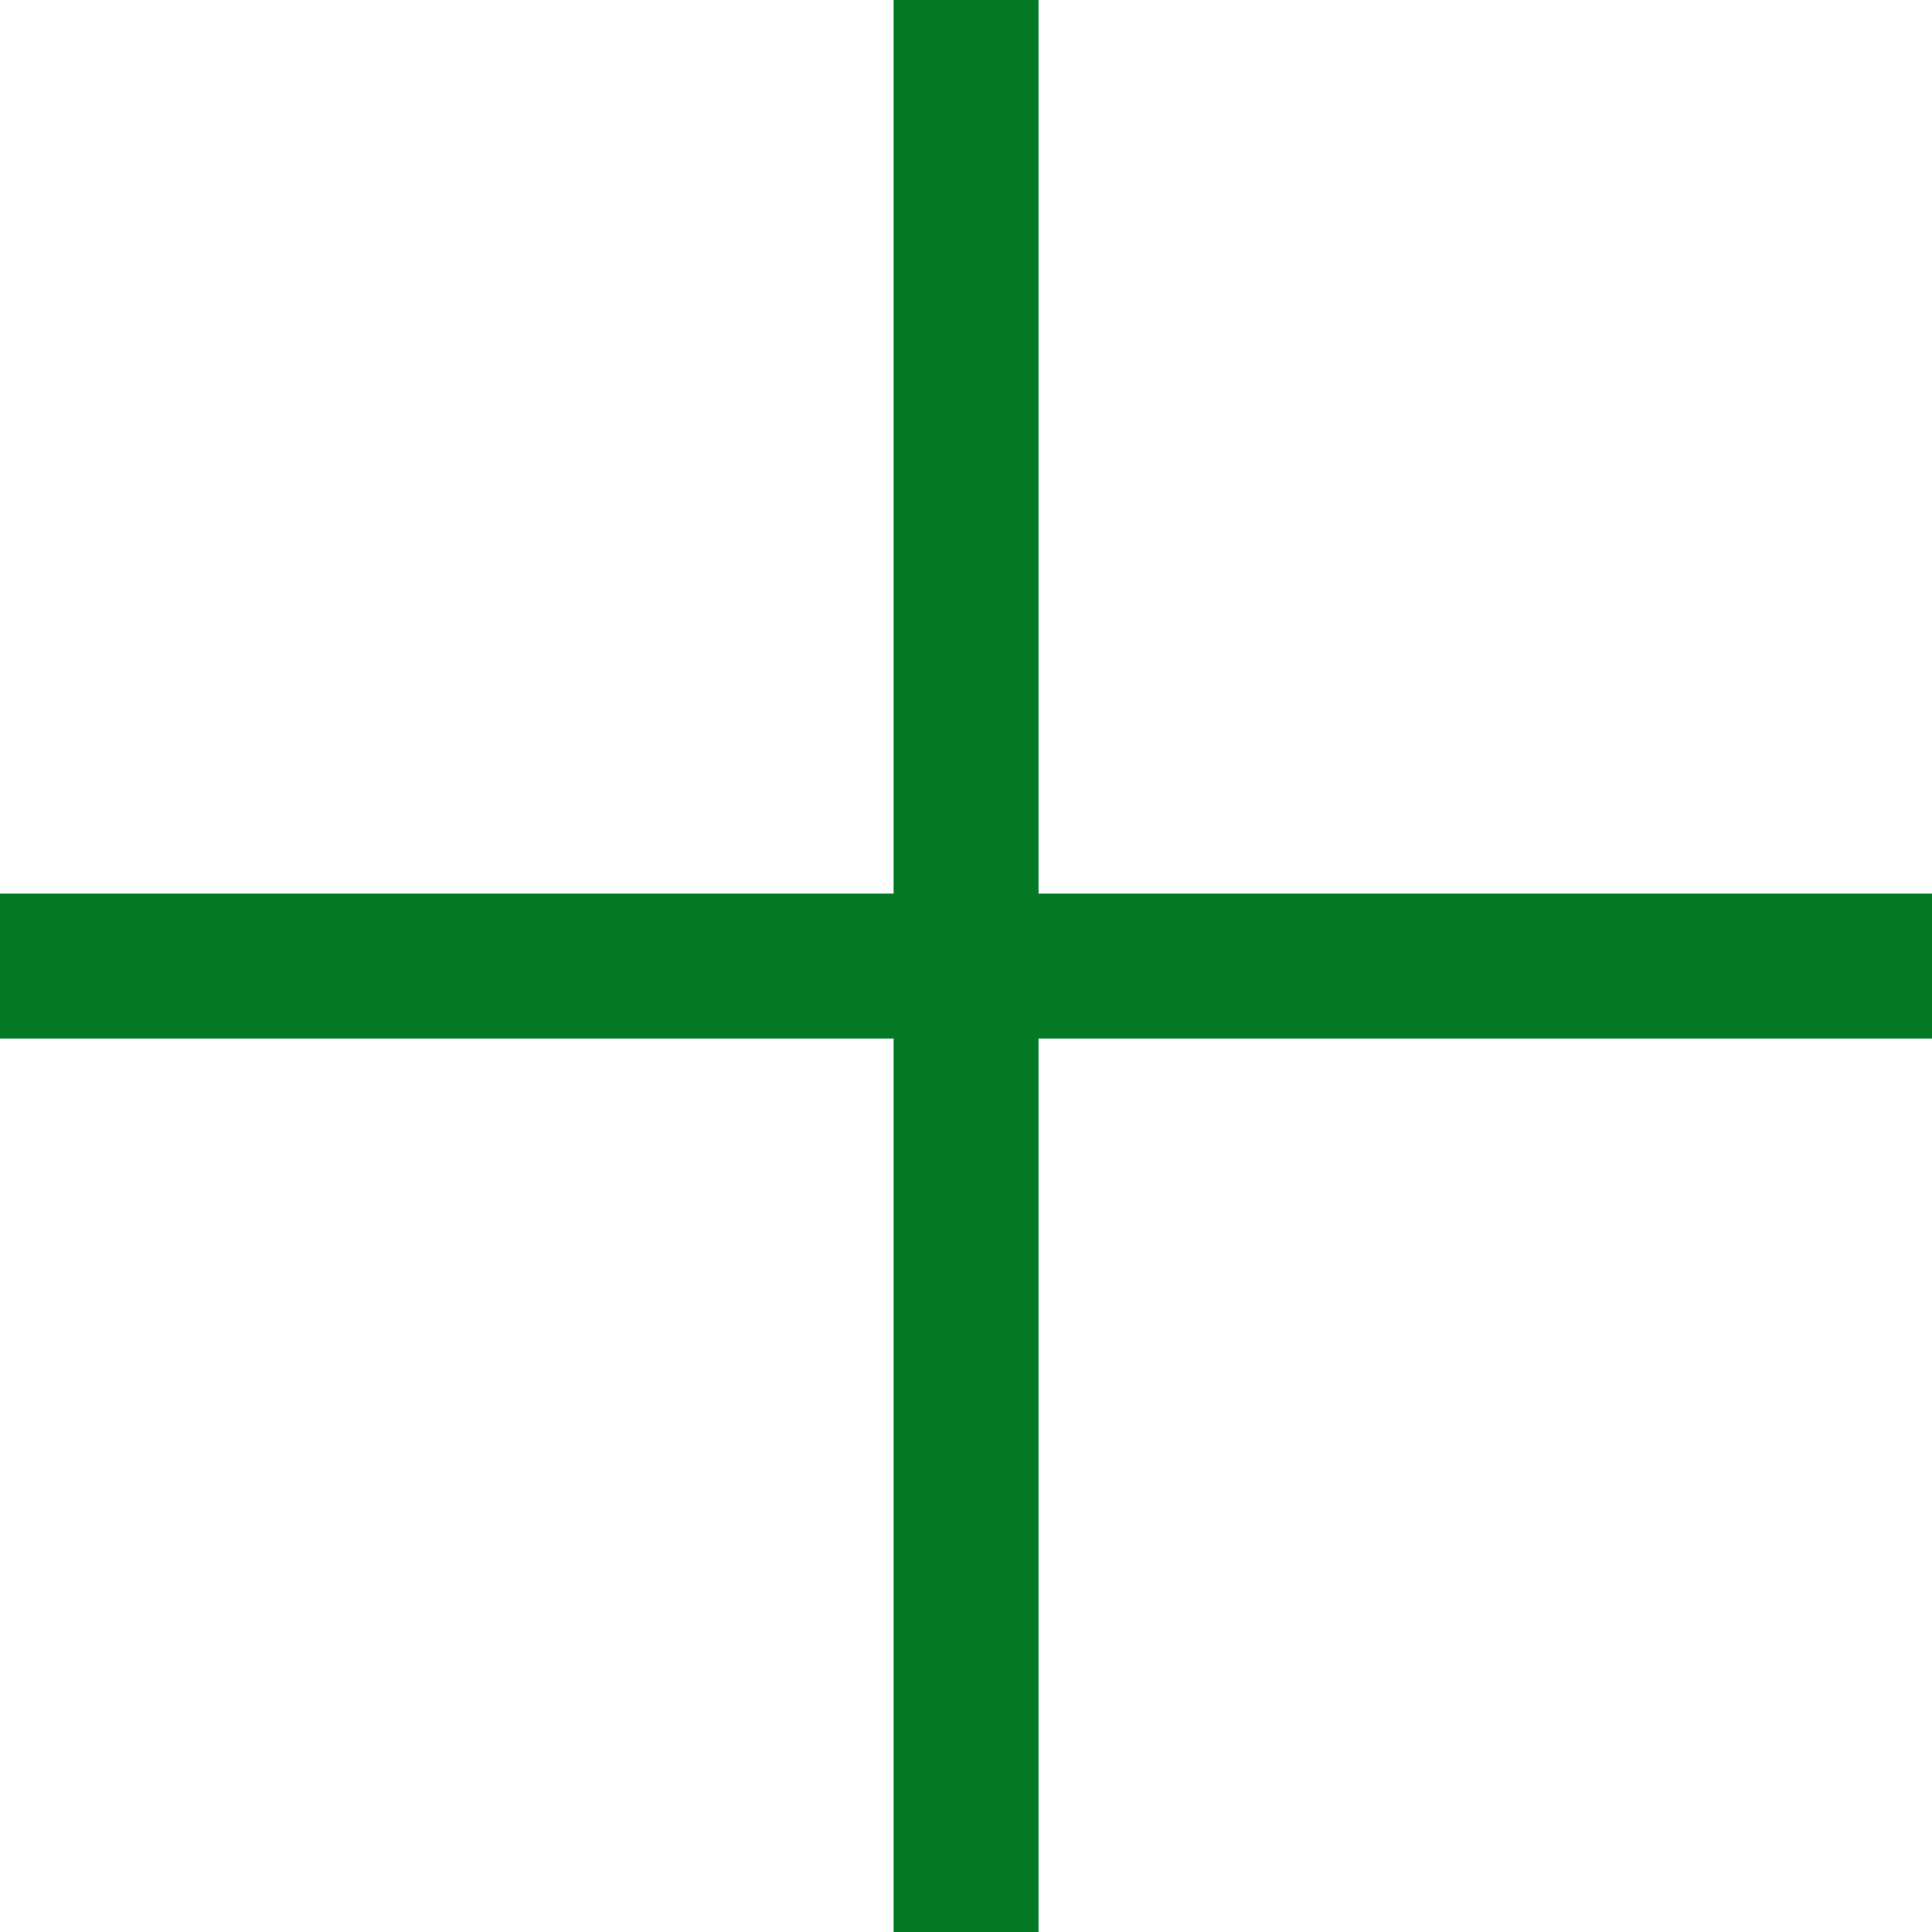 <?xml version="1.0" encoding="utf-8"?>
<svg xmlns="http://www.w3.org/2000/svg" fill="none" height="100%" overflow="visible" preserveAspectRatio="none" style="display: block;" viewBox="0 0 15.307 15.307" width="100%">
<g id="Plus">
<path d="M0 7.654H15.307" id="Vector 1090" stroke="#047824" stroke-width="1.148"/>
<path d="M7.654 2.50917e-08L7.654 15.307" id="Vector 1091" stroke="#047824" stroke-width="1.148"/>
</g>
</svg>